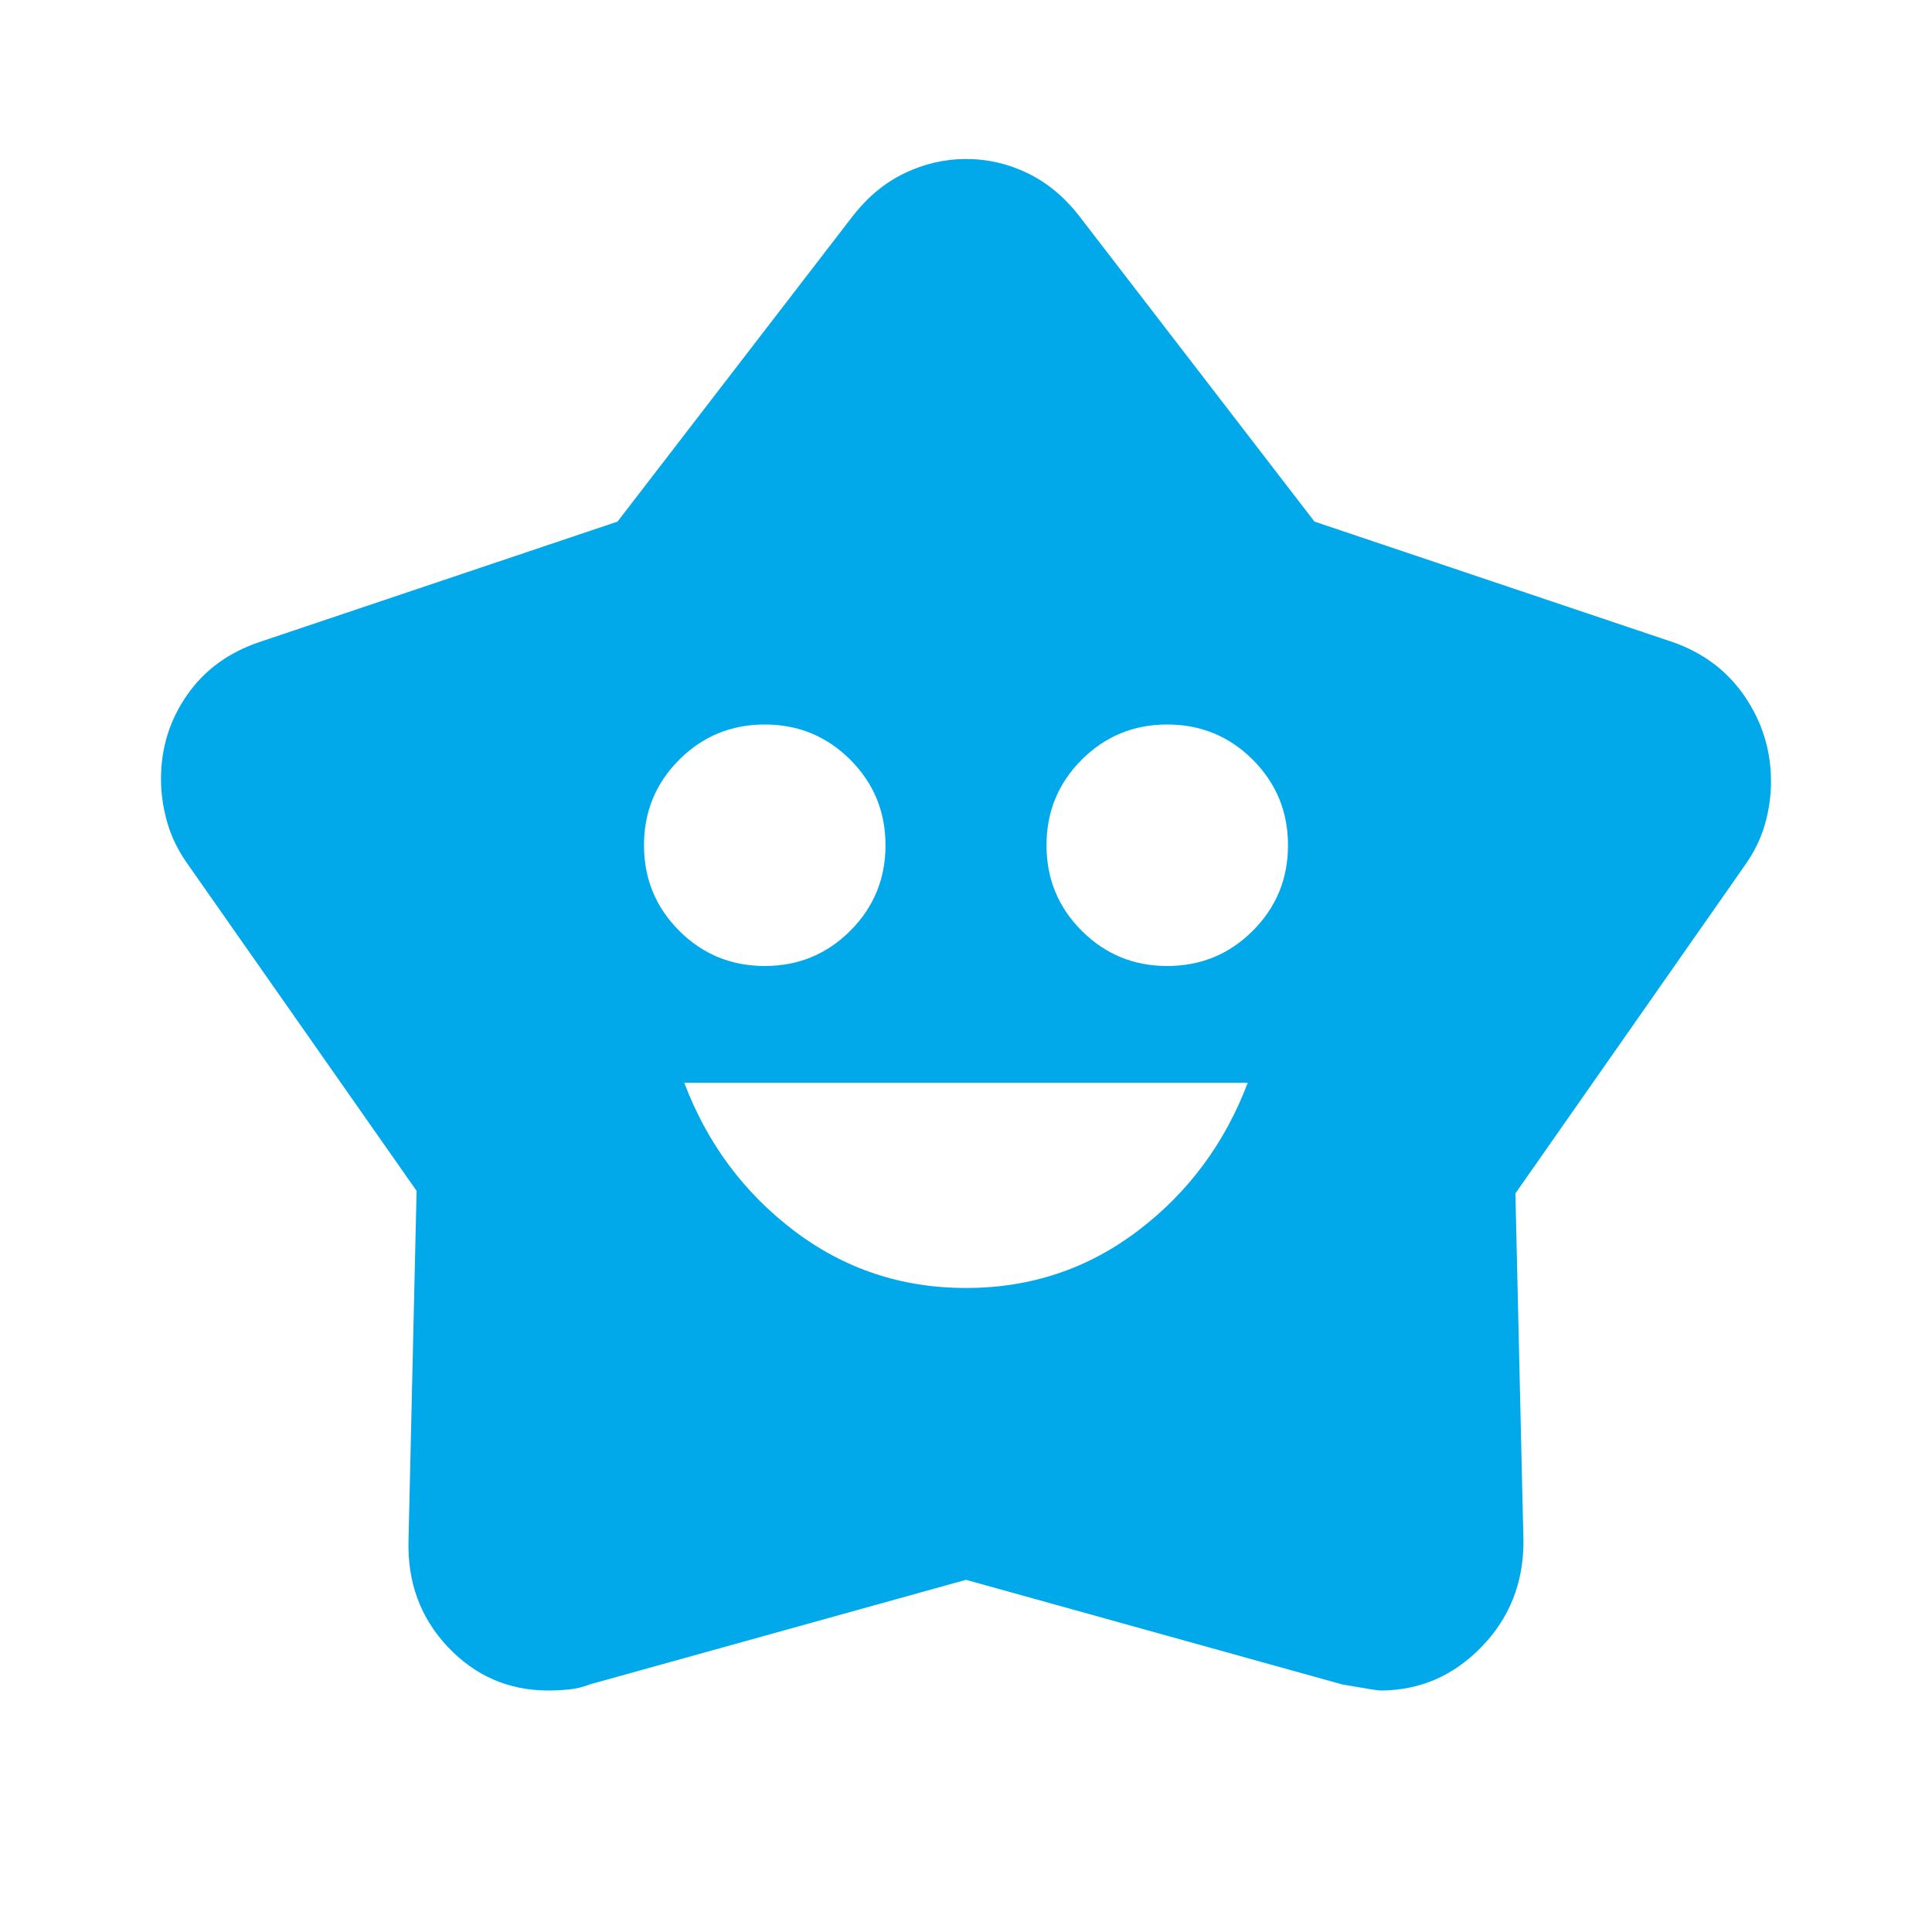 <svg width="48" height="48" viewBox="0 0 48 48" fill="none" xmlns="http://www.w3.org/2000/svg">
<path d="M24 32C25.6 32 27.025 31.525 28.275 30.575C29.525 29.625 30.433 28.4 31 26.9H17C17.567 28.4 18.475 29.625 19.725 30.575C20.975 31.525 22.4 32 24 32ZM19 24C19.833 24 20.542 23.708 21.125 23.125C21.708 22.542 22 21.833 22 21C22 20.167 21.708 19.458 21.125 18.875C20.542 18.292 19.833 18 19 18C18.167 18 17.458 18.292 16.875 18.875C16.292 19.458 16 20.167 16 21C16 21.833 16.292 22.542 16.875 23.125C17.458 23.708 18.167 24 19 24ZM29 24C29.833 24 30.542 23.708 31.125 23.125C31.708 22.542 32 21.833 32 21C32 20.167 31.708 19.458 31.125 18.875C30.542 18.292 29.833 18 29 18C28.167 18 27.458 18.292 26.875 18.875C26.292 19.458 26 20.167 26 21C26 21.833 26.292 22.542 26.875 23.125C27.458 23.708 28.167 24 29 24ZM15.342 12.959L21.2 5.35C21.567 4.883 21.993 4.533 22.48 4.3C22.965 4.067 23.474 3.95 24.005 3.95C24.535 3.95 25.042 4.067 25.525 4.3C26.008 4.533 26.433 4.883 26.8 5.35L32.658 12.959L41.55 15.95C42.317 16.217 42.917 16.669 43.35 17.305C43.783 17.942 44 18.646 44 19.416C44 19.772 43.95 20.127 43.849 20.482C43.747 20.836 43.581 21.175 43.35 21.5L37.65 29.65L37.85 38.3C37.85 39.333 37.5 40.208 36.8 40.925C36.1 41.642 35.264 42 34.291 42C34.23 42 33.917 41.95 33.35 41.85L24 39.25L14.661 41.846C14.487 41.915 14.308 41.958 14.124 41.975C13.941 41.992 13.773 42 13.62 42C12.64 42 11.808 41.639 11.125 40.916C10.442 40.193 10.117 39.304 10.15 38.25L10.35 29.587L4.65 21.45C4.419 21.122 4.253 20.78 4.152 20.422C4.051 20.065 4 19.707 4 19.35C4 18.583 4.215 17.89 4.646 17.27C5.077 16.649 5.678 16.21 6.45 15.95L15.342 12.959Z" fill="#01A9EB"/>
</svg>
